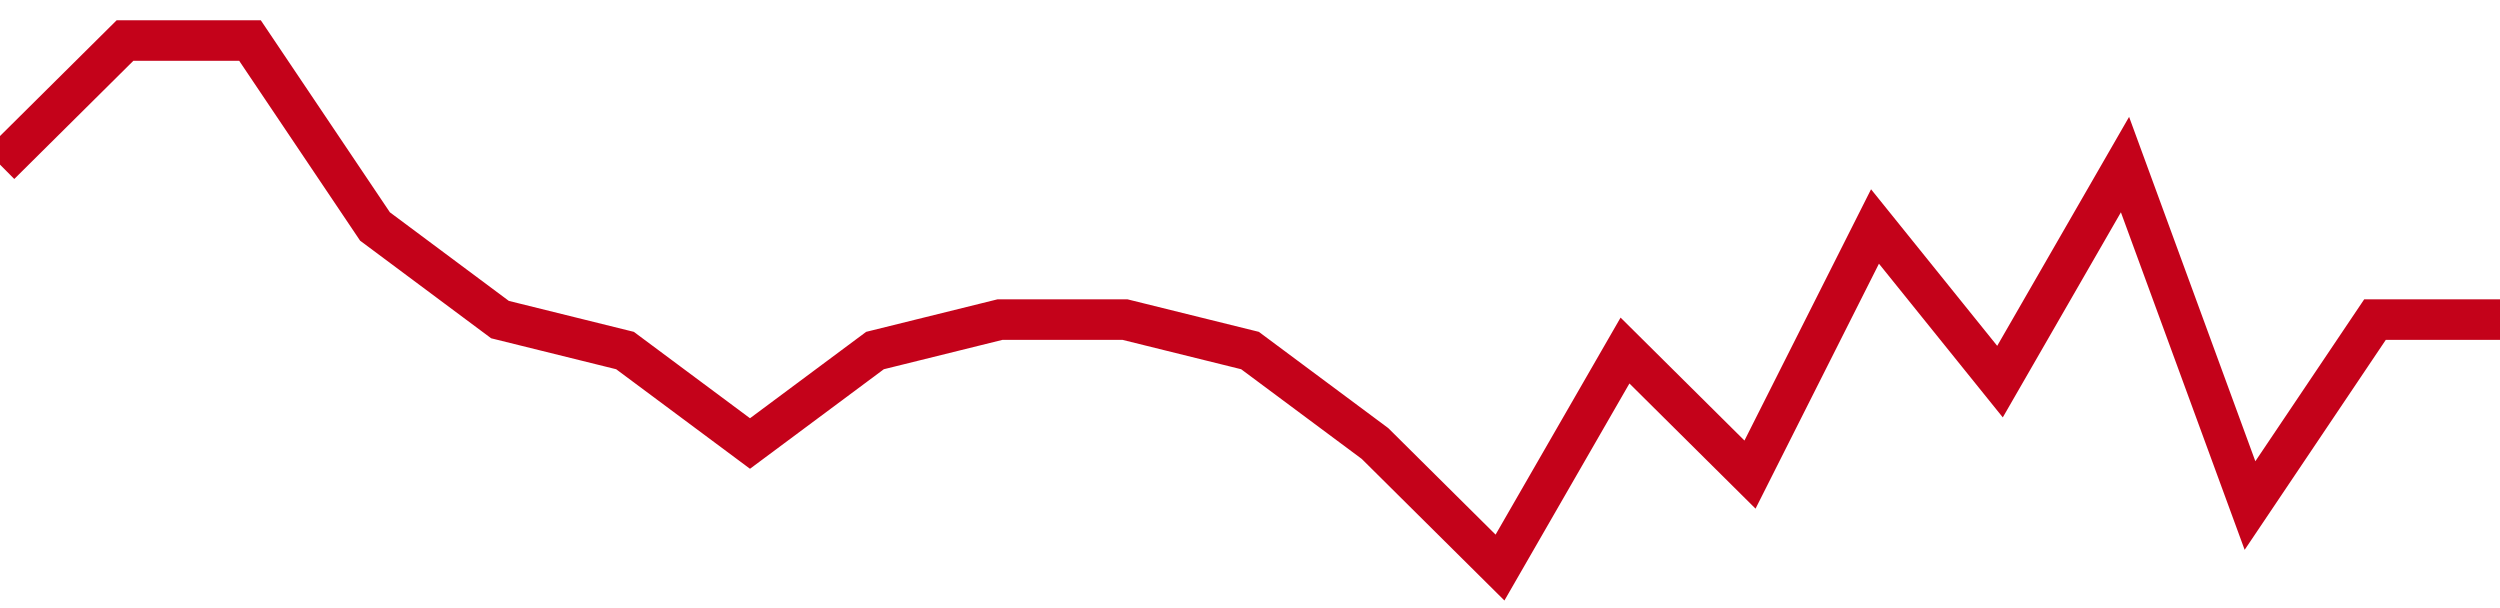<!-- Generated with https://github.com/jxxe/sparkline/ --><svg viewBox="0 0 185 45" class="sparkline" xmlns="http://www.w3.org/2000/svg"><path class="sparkline--fill" d="M 0 12.18 L 0 12.18 L 9.25 3 L 18.5 3 L 27.75 16.76 L 37 23.65 L 46.25 25.94 L 55.5 32.82 L 64.75 25.94 L 74 23.65 L 83.25 23.65 L 92.5 25.94 L 101.75 32.82 L 111 42 L 120.25 25.94 L 129.5 35.12 L 138.75 16.76 L 148 28.24 L 157.25 12.18 L 166.5 37.41 L 175.75 23.65 L 185 23.65 V 45 L 0 45 Z" stroke="none" fill="none" ></path><path class="sparkline--line" d="M 0 12.18 L 0 12.18 L 9.25 3 L 18.5 3 L 27.75 16.76 L 37 23.65 L 46.25 25.94 L 55.5 32.82 L 64.75 25.94 L 74 23.65 L 83.25 23.65 L 92.5 25.94 L 101.75 32.82 L 111 42 L 120.25 25.94 L 129.5 35.12 L 138.75 16.76 L 148 28.24 L 157.25 12.18 L 166.5 37.41 L 175.75 23.65 L 185 23.65" fill="none" stroke-width="3" stroke="#C4021A" ></path></svg>